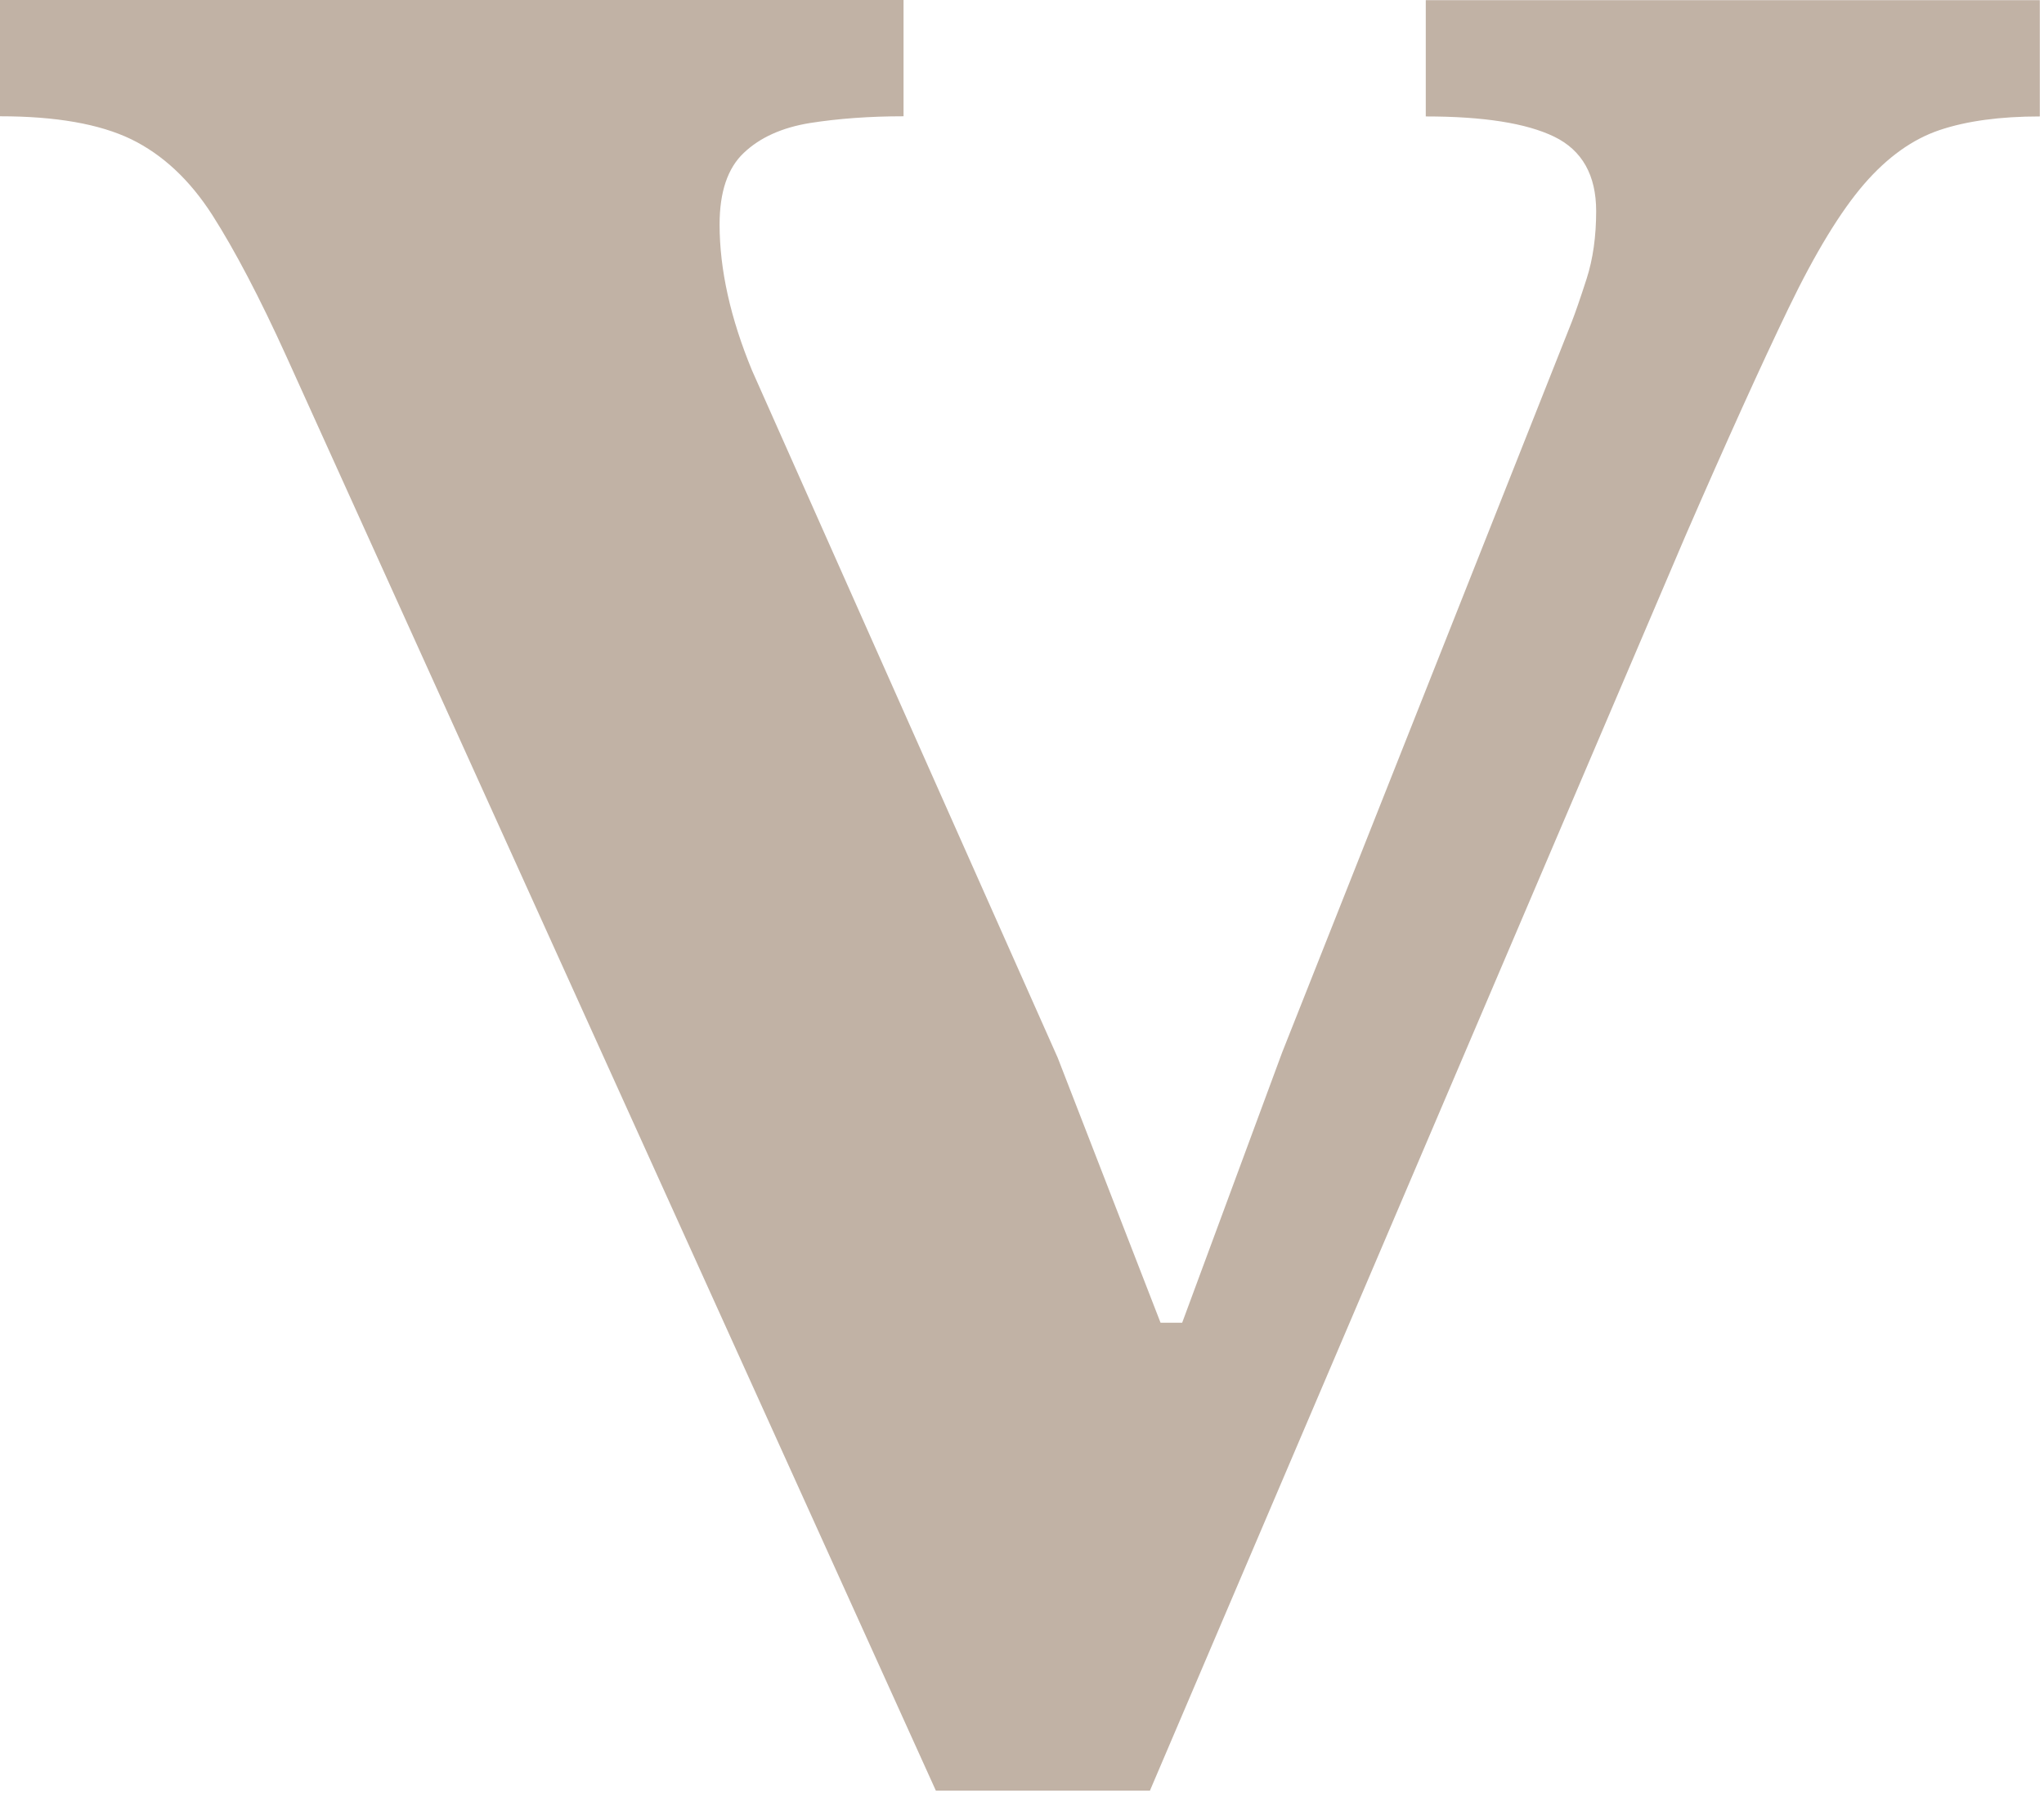 <svg width="122" height="107" viewBox="0 0 122 107" fill="none" xmlns="http://www.w3.org/2000/svg">
<path d="M68.62 106.88H55.86L17.11 21.31C15.5 17.76 14.01 14.93 12.67 12.83C11.32 10.73 9.71 9.23 7.83 8.31C5.94 7.4 3.34 6.94 0 6.94V0H53.93V6.94C51.88 6.94 50.03 7.08 48.36 7.34C46.69 7.61 45.37 8.2 44.4 9.12C43.43 10.03 42.95 11.46 42.95 13.4C42.95 16.09 43.6 19 44.89 22.12L63.13 63.13L69.27 78.95H70.56L76.53 62.81L93.81 19.22C94.02 18.68 94.32 17.82 94.7 16.64C95.08 15.46 95.27 14.11 95.27 12.6C95.27 10.45 94.43 8.97 92.77 8.16C91.1 7.35 88.54 6.95 85.1 6.95V0.01H121.75V6.95C119.38 6.95 117.39 7.22 115.78 7.76C114.17 8.3 112.66 9.37 111.26 10.99C109.86 12.61 108.35 15.08 106.74 18.42C105.13 21.76 103.08 26.28 100.6 31.98L68.63 106.89L68.62 106.88Z" fill="#C1B2A5"/>
</svg>
